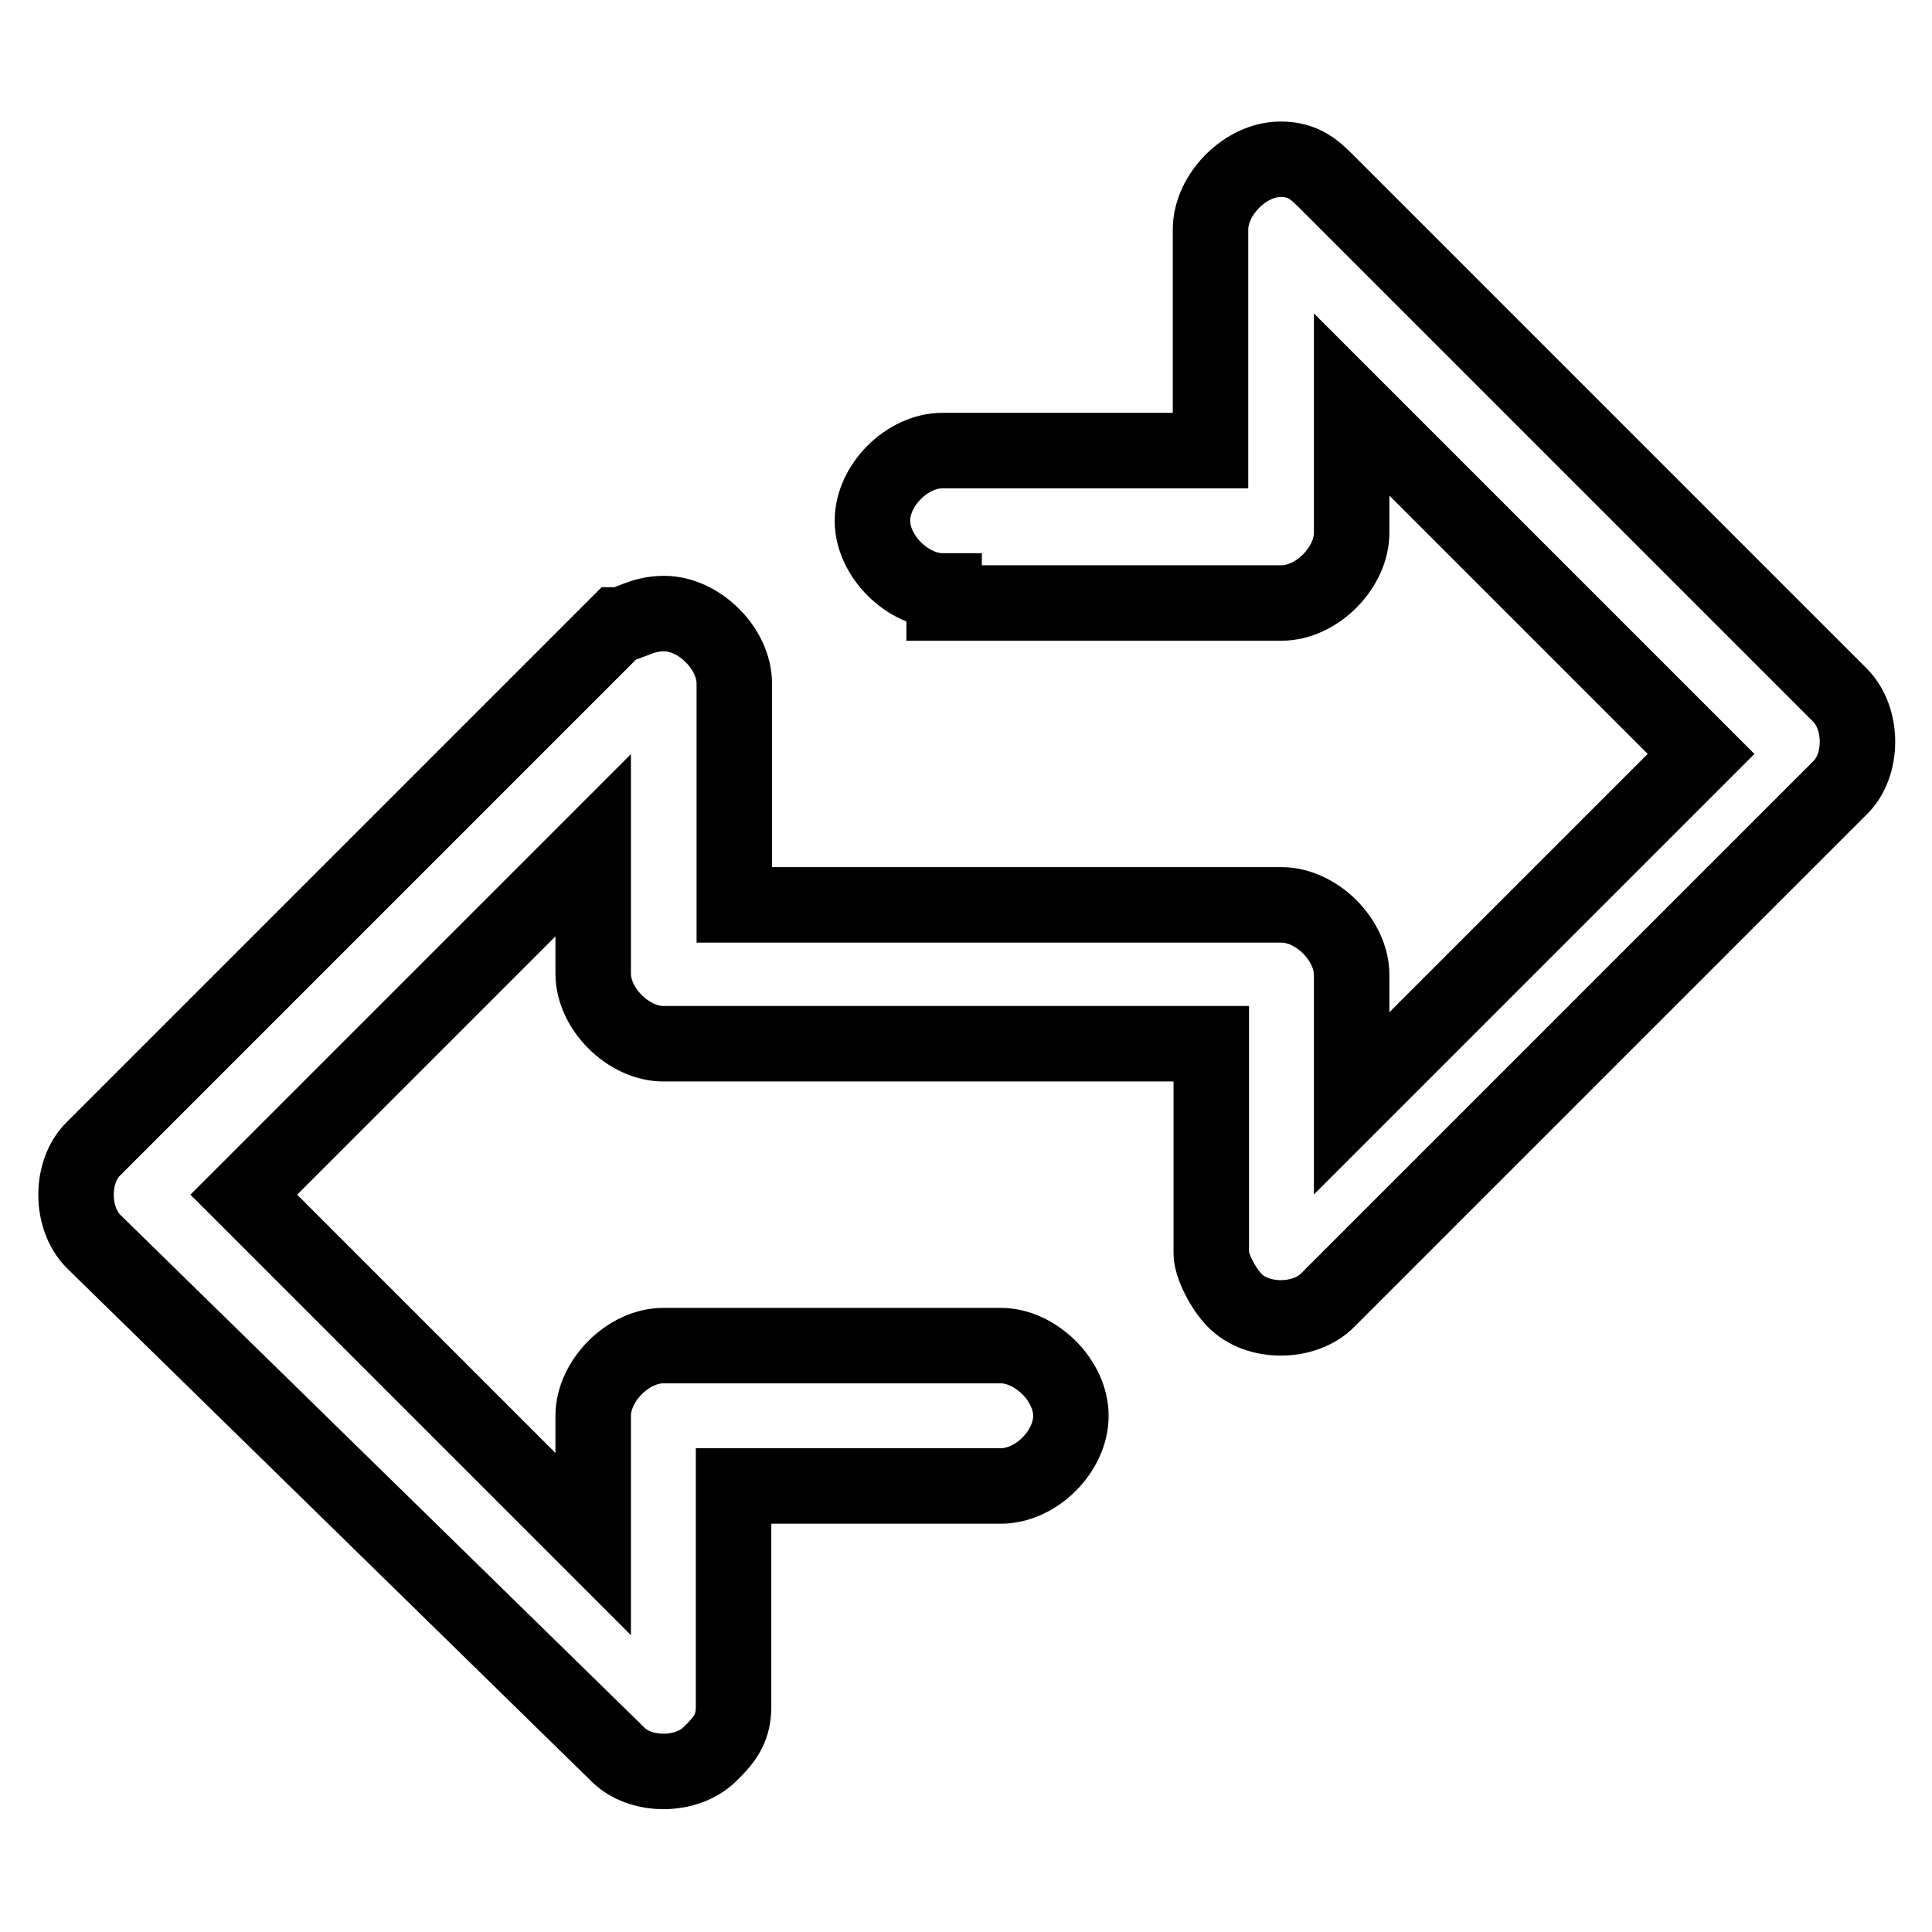 <?xml version="1.0" encoding="utf-8"?>
<!-- Svg Vector Icons : http://www.onlinewebfonts.com/icon -->
<!DOCTYPE svg PUBLIC "-//W3C//DTD SVG 1.1//EN" "http://www.w3.org/Graphics/SVG/1.1/DTD/svg11.dtd">
<svg version="1.1" xmlns="http://www.w3.org/2000/svg" xmlns:xlink="http://www.w3.org/1999/xlink" x="0px" y="0px" viewBox="0 0 256 256" enable-background="new 0 0 256 256" xml:space="preserve">
<g> <path stroke-width="10" fill-opacity="0" stroke="#000000"  d="M124.9,78.3c-4.6,0-9.3-4.6-9.3-9.3s4.6-9.3,9.3-9.3h35.5V30.4c0-4.6,4.6-9.3,9.3-9.3 c3.1,0,4.6,1.5,6.2,3.1l67.9,67.9c3.1,3.1,3.1,9.3,0,12.3l-67.9,67.9c-3.1,3.1-9.3,3.1-12.3,0c-1.5-1.5-3.1-4.6-3.1-6.2v-27.8H87.9 c-4.6,0-9.3-4.6-9.3-9.3v-17l-46.3,46.3l46.3,46.3v-17c0-4.6,4.6-9.3,9.3-9.3h44.7c4.6,0,9.3,4.6,9.3,9.3s-4.6,9.3-9.3,9.3H97.2 v29.3c0,3.1-1.5,4.6-3.1,6.2c-3.1,3.1-9.3,3.1-12.3,0l-69.4-67.9c-3.1-3.1-3.1-9.3,0-12.3l69.4-69.4c1.5,0,3.1-1.5,6.2-1.5 c4.6,0,9.3,4.6,9.3,9.3v29.3h72.5c4.6,0,9.3,4.6,9.3,9.3v17l46.3-46.3l-46.3-46.3v17c0,4.6-4.6,9.3-9.3,9.3h-44.7V78.3z"/></g>
</svg>